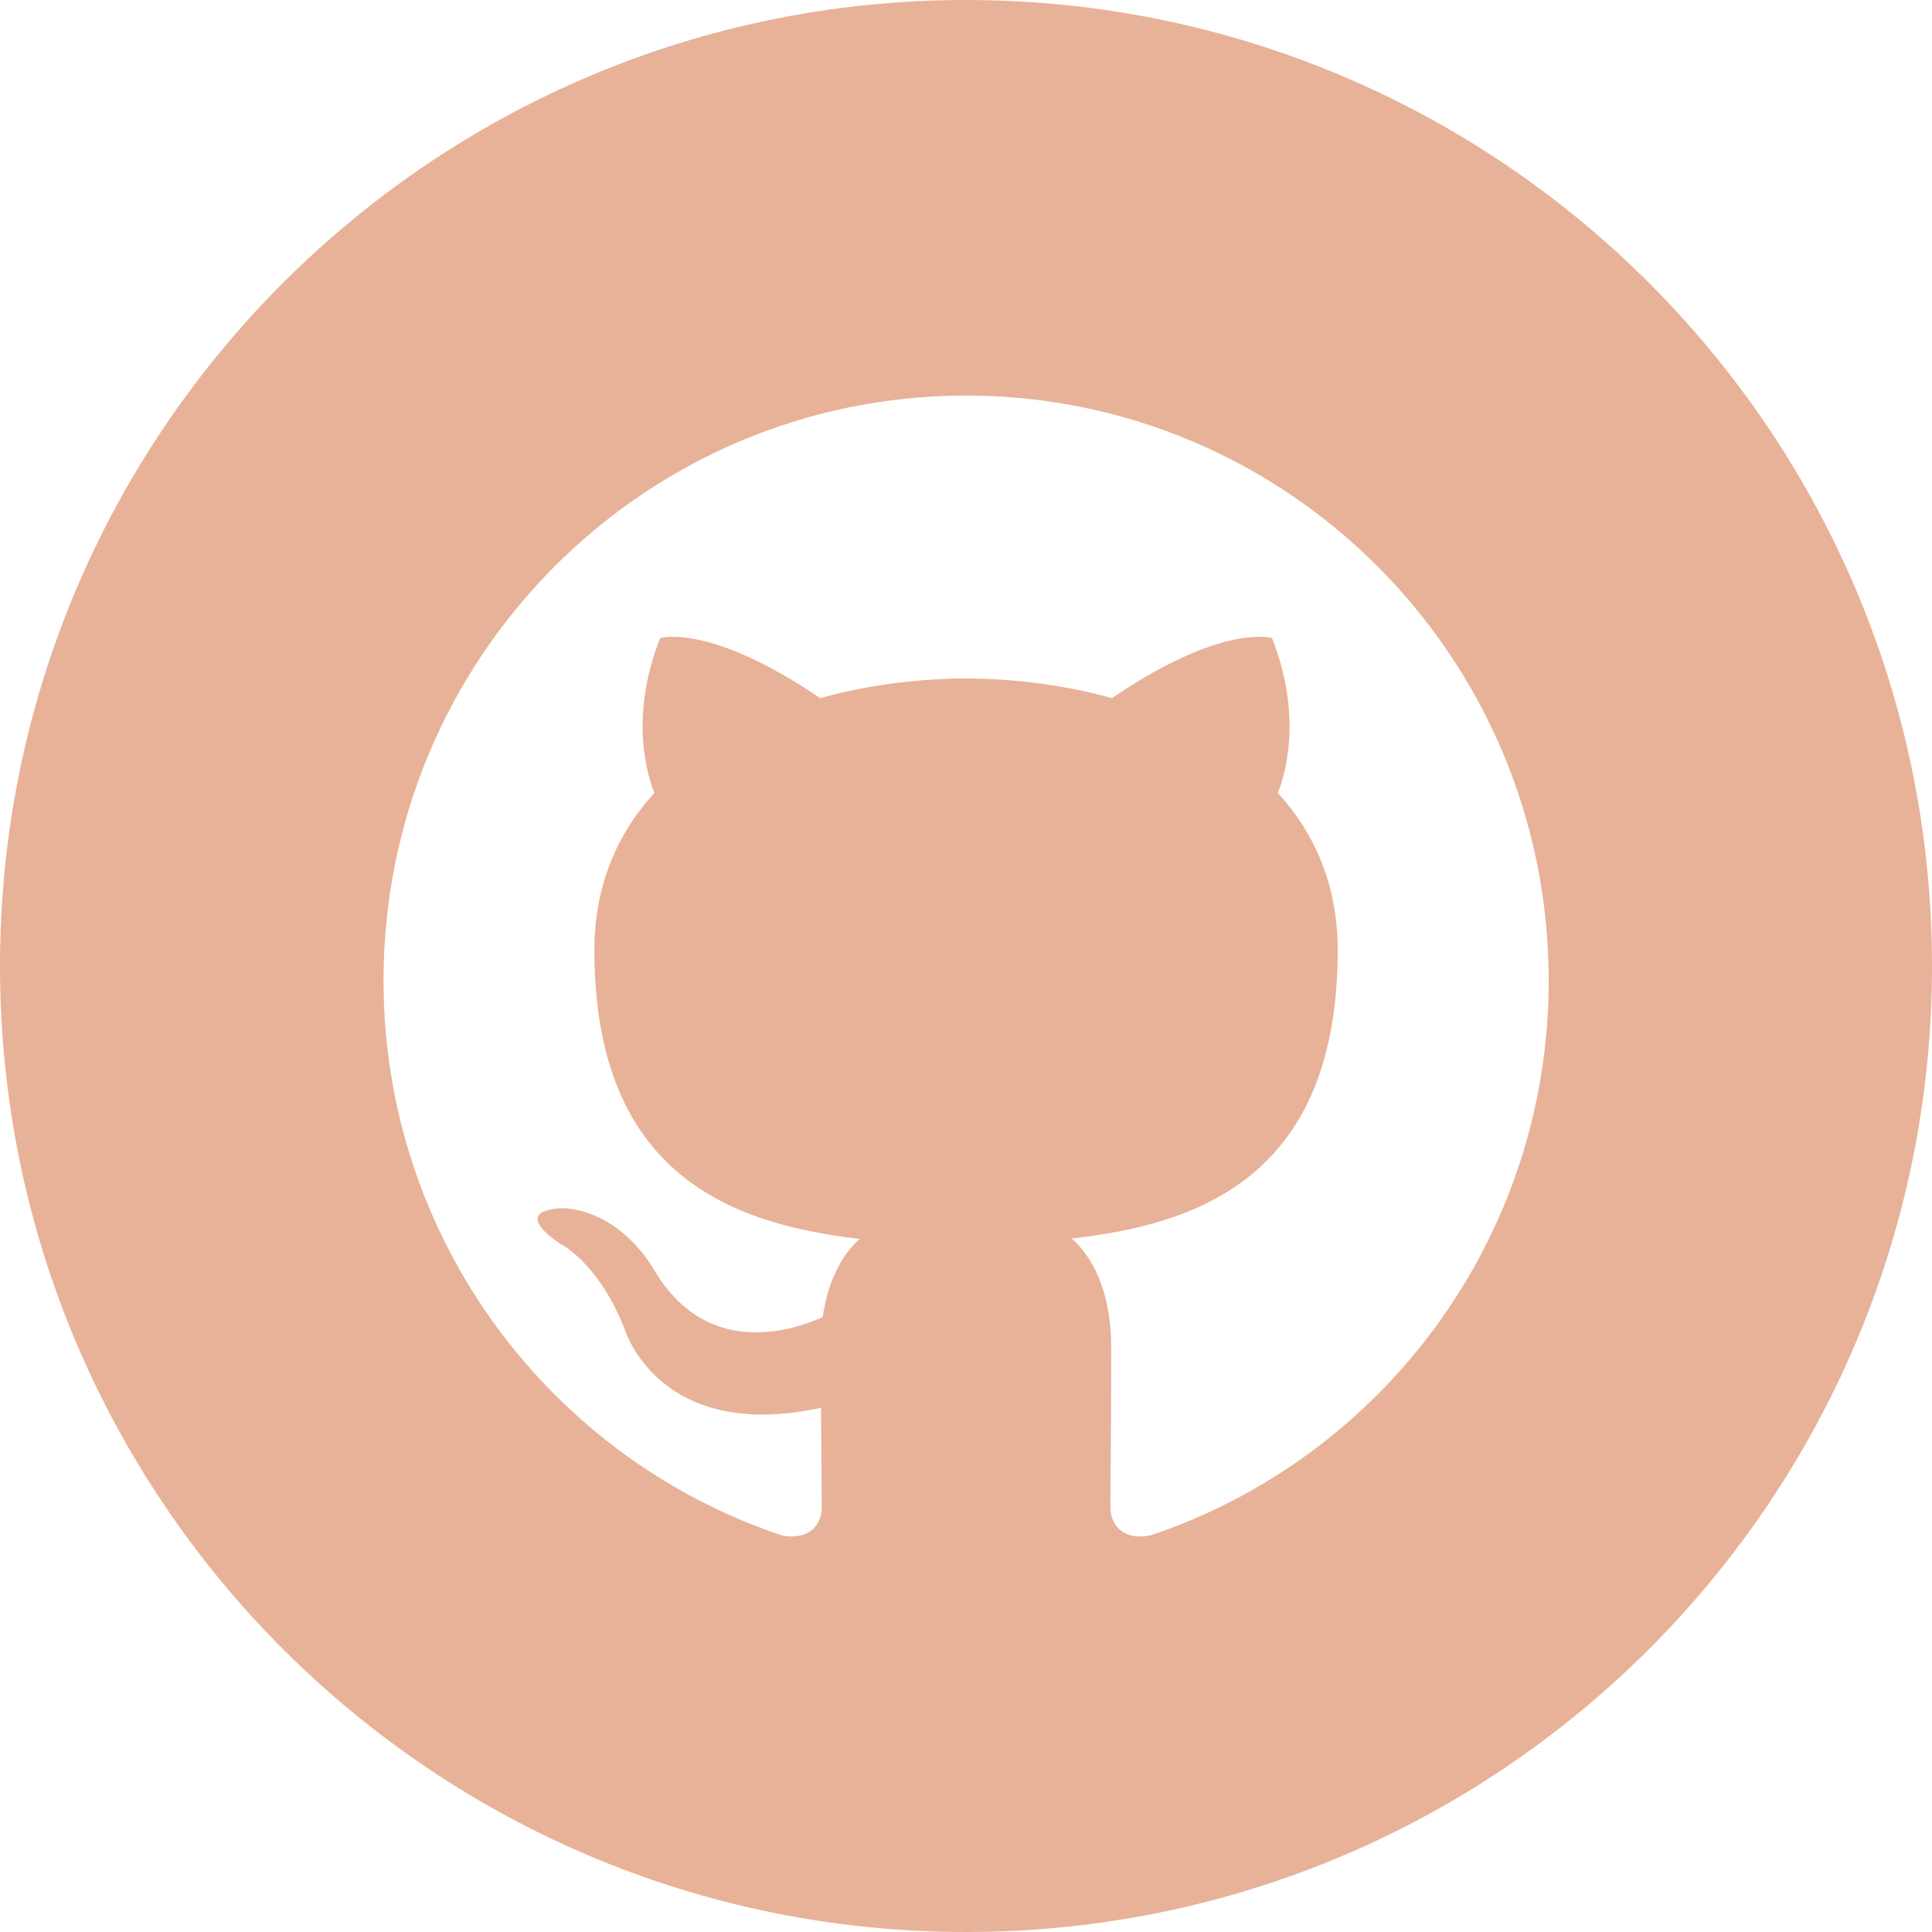 <svg xmlns="http://www.w3.org/2000/svg" xmlns:xlink="http://www.w3.org/1999/xlink" width="1080" zoomAndPan="magnify" viewBox="0 0 810 810" height="1080" preserveAspectRatio="xMidYMid meet" version="1.0"><path fill="#e8b298" d="M 405 0 C 181.32 0 0 181.32 0 405 C 0 628.68 181.32 810 405 810 C 628.68 810 810 628.68 810 405 C 810 181.32 628.68 0 405 0 Z M 482.355 643.707 C 469.961 646.098 465.547 638.484 465.547 631.922 C 465.547 623.863 465.871 597.457 465.871 564.652 C 465.871 541.77 458.055 526.824 449.309 519.25 C 503.699 513.176 560.844 492.438 560.844 398.238 C 560.844 371.465 551.406 349.555 535.734 332.426 C 538.246 326.227 546.629 301.281 533.305 267.543 C 533.305 267.543 512.852 260.941 466.195 292.695 C 446.676 287.266 425.777 284.555 405.039 284.43 C 384.266 284.555 363.367 287.266 343.887 292.695 C 297.23 260.98 276.738 267.543 276.738 267.543 C 263.453 301.32 271.836 326.227 274.348 332.426 C 258.715 349.555 249.195 371.465 249.195 398.238 C 249.195 492.195 306.219 513.215 360.449 519.414 C 353.484 525.527 347.168 536.34 344.938 552.176 C 331.008 558.453 295.648 569.27 273.859 531.805 C 273.859 531.805 260.98 508.273 236.48 506.535 C 236.48 506.535 212.625 506.211 234.82 521.438 C 234.82 521.438 250.816 528.969 261.914 557.32 C 261.914 557.32 276.25 605.031 344.211 590.207 C 344.332 610.66 344.535 626.09 344.535 631.922 C 344.535 638.402 340.078 645.977 327.848 643.746 C 230.77 611.309 160.785 519.414 160.785 411.074 C 160.785 275.602 270.137 165.848 405.039 165.848 C 539.945 165.848 649.297 275.645 649.297 411.074 C 649.297 519.371 579.395 611.227 482.395 643.707 Z M 482.355 643.707 " fill-opacity="1" fill-rule="nonzero"/></svg>
